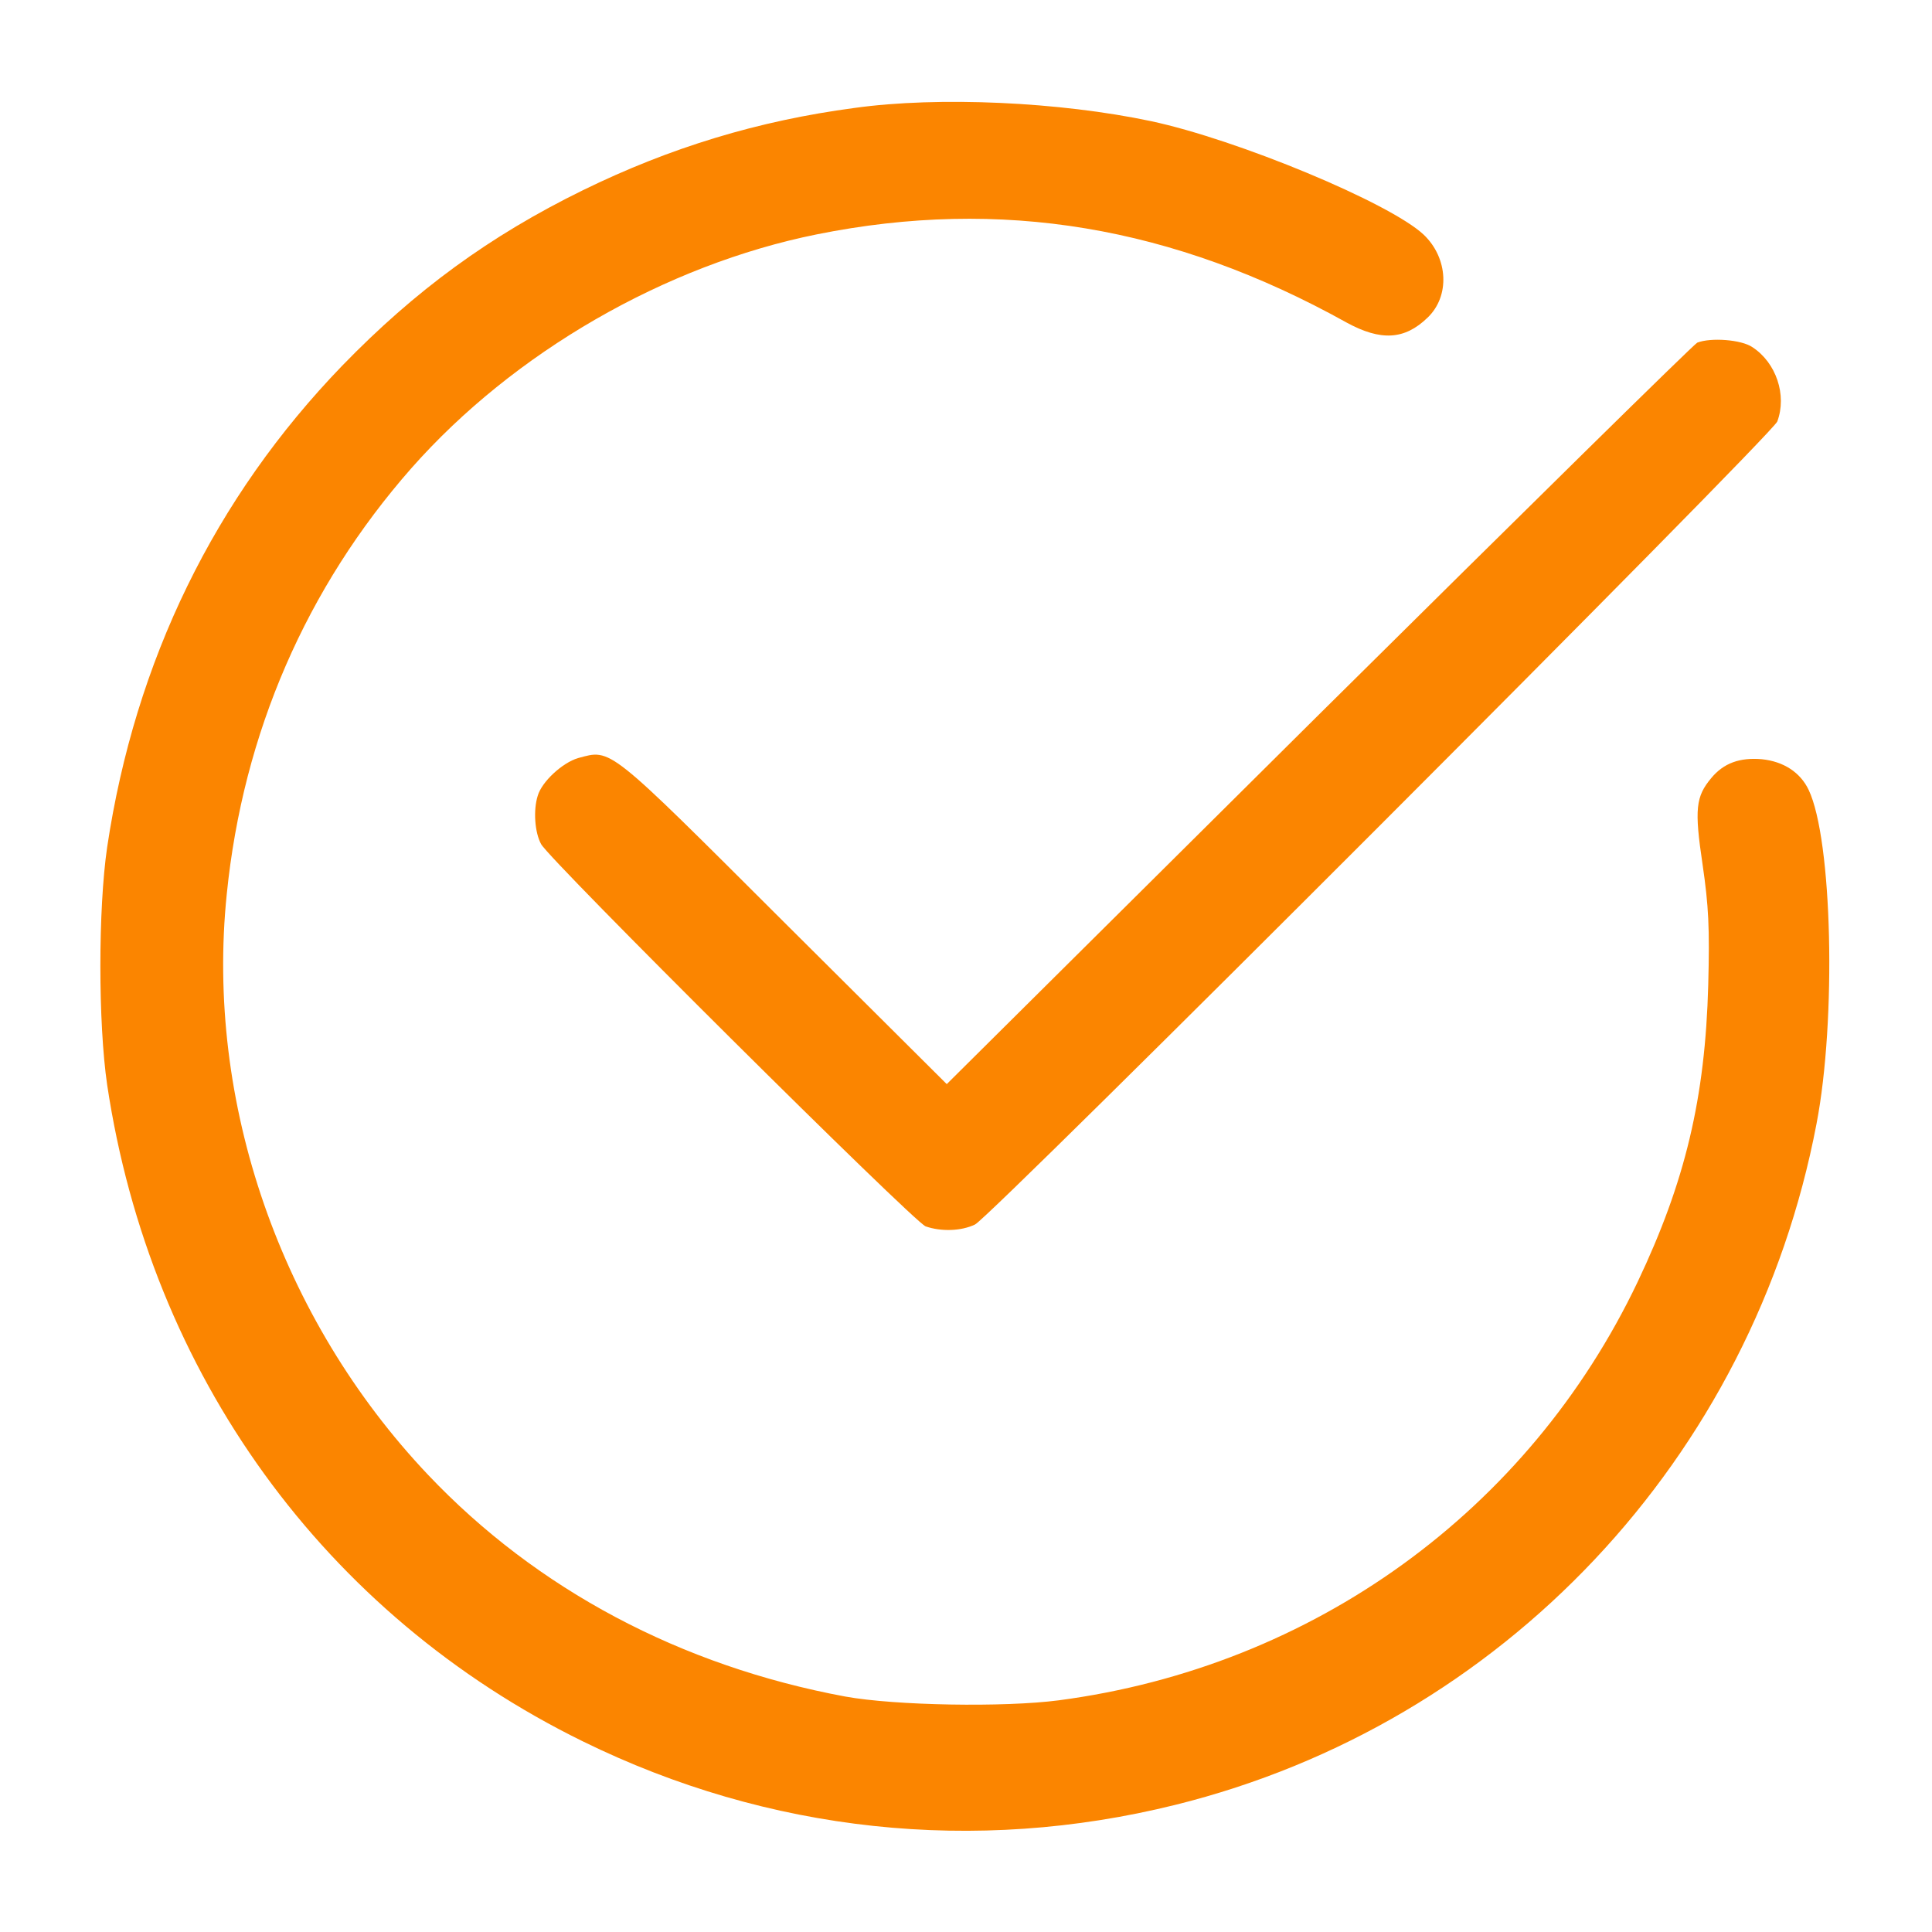 <?xml version="1.0" standalone="no"?>
<!DOCTYPE svg PUBLIC "-//W3C//DTD SVG 20010904//EN"
 "http://www.w3.org/TR/2001/REC-SVG-20010904/DTD/svg10.dtd">
<svg version="1.0" xmlns="http://www.w3.org/2000/svg"
 width="100pt" height="100pt" viewBox="0 0 512 512"
 preserveAspectRatio="xMidYMid meet">

<g transform="translate(0,512) scale(0.1,-0.1)"
fill="#FB8500" stroke="none">
<path d="M2265 4834 c-256 -34 -489 -105 -720 -218 -247 -121 -445 -266 -638
-465 -338 -350 -549 -782 -623 -1276 -24 -164 -24 -466 0 -630 115 -767 576
-1404 1261 -1740 491 -241 1038 -300 1570 -168 867 215 1530 918 1699 1805 53
276 42 753 -21 885 -22 46 -66 75 -124 81 -58 5 -101 -10 -134 -50 -41 -49
-45 -82 -23 -229 16 -110 19 -167 15 -319 -8 -300 -61 -522 -187 -787 -289
-607 -860 -1020 -1534 -1109 -145 -19 -434 -14 -566 10 -436 81 -818 284
-1106 588 -391 413 -590 987 -533 1539 43 426 211 812 489 1128 271 307 673
539 1075 620 487 98 944 22 1404 -234 90 -49 153 -46 214 13 60 57 55 158 -10
220 -89 84 -493 252 -723 301 -241 51 -562 66 -785 35z"/>
<path d="M4498 4212 c-9 -4 -460 -448 -1003 -986 l-986 -979 -432 430 c-470
469 -456 458 -545 434 -41 -12 -96 -62 -107 -100 -12 -38 -8 -97 9 -128 22
-42 987 -1001 1019 -1013 40 -14 94 -13 131 5 42 20 2112 2092 2126 2128 26
70 -3 156 -66 197 -29 20 -110 26 -146 12z"/>
</g>
</svg>

